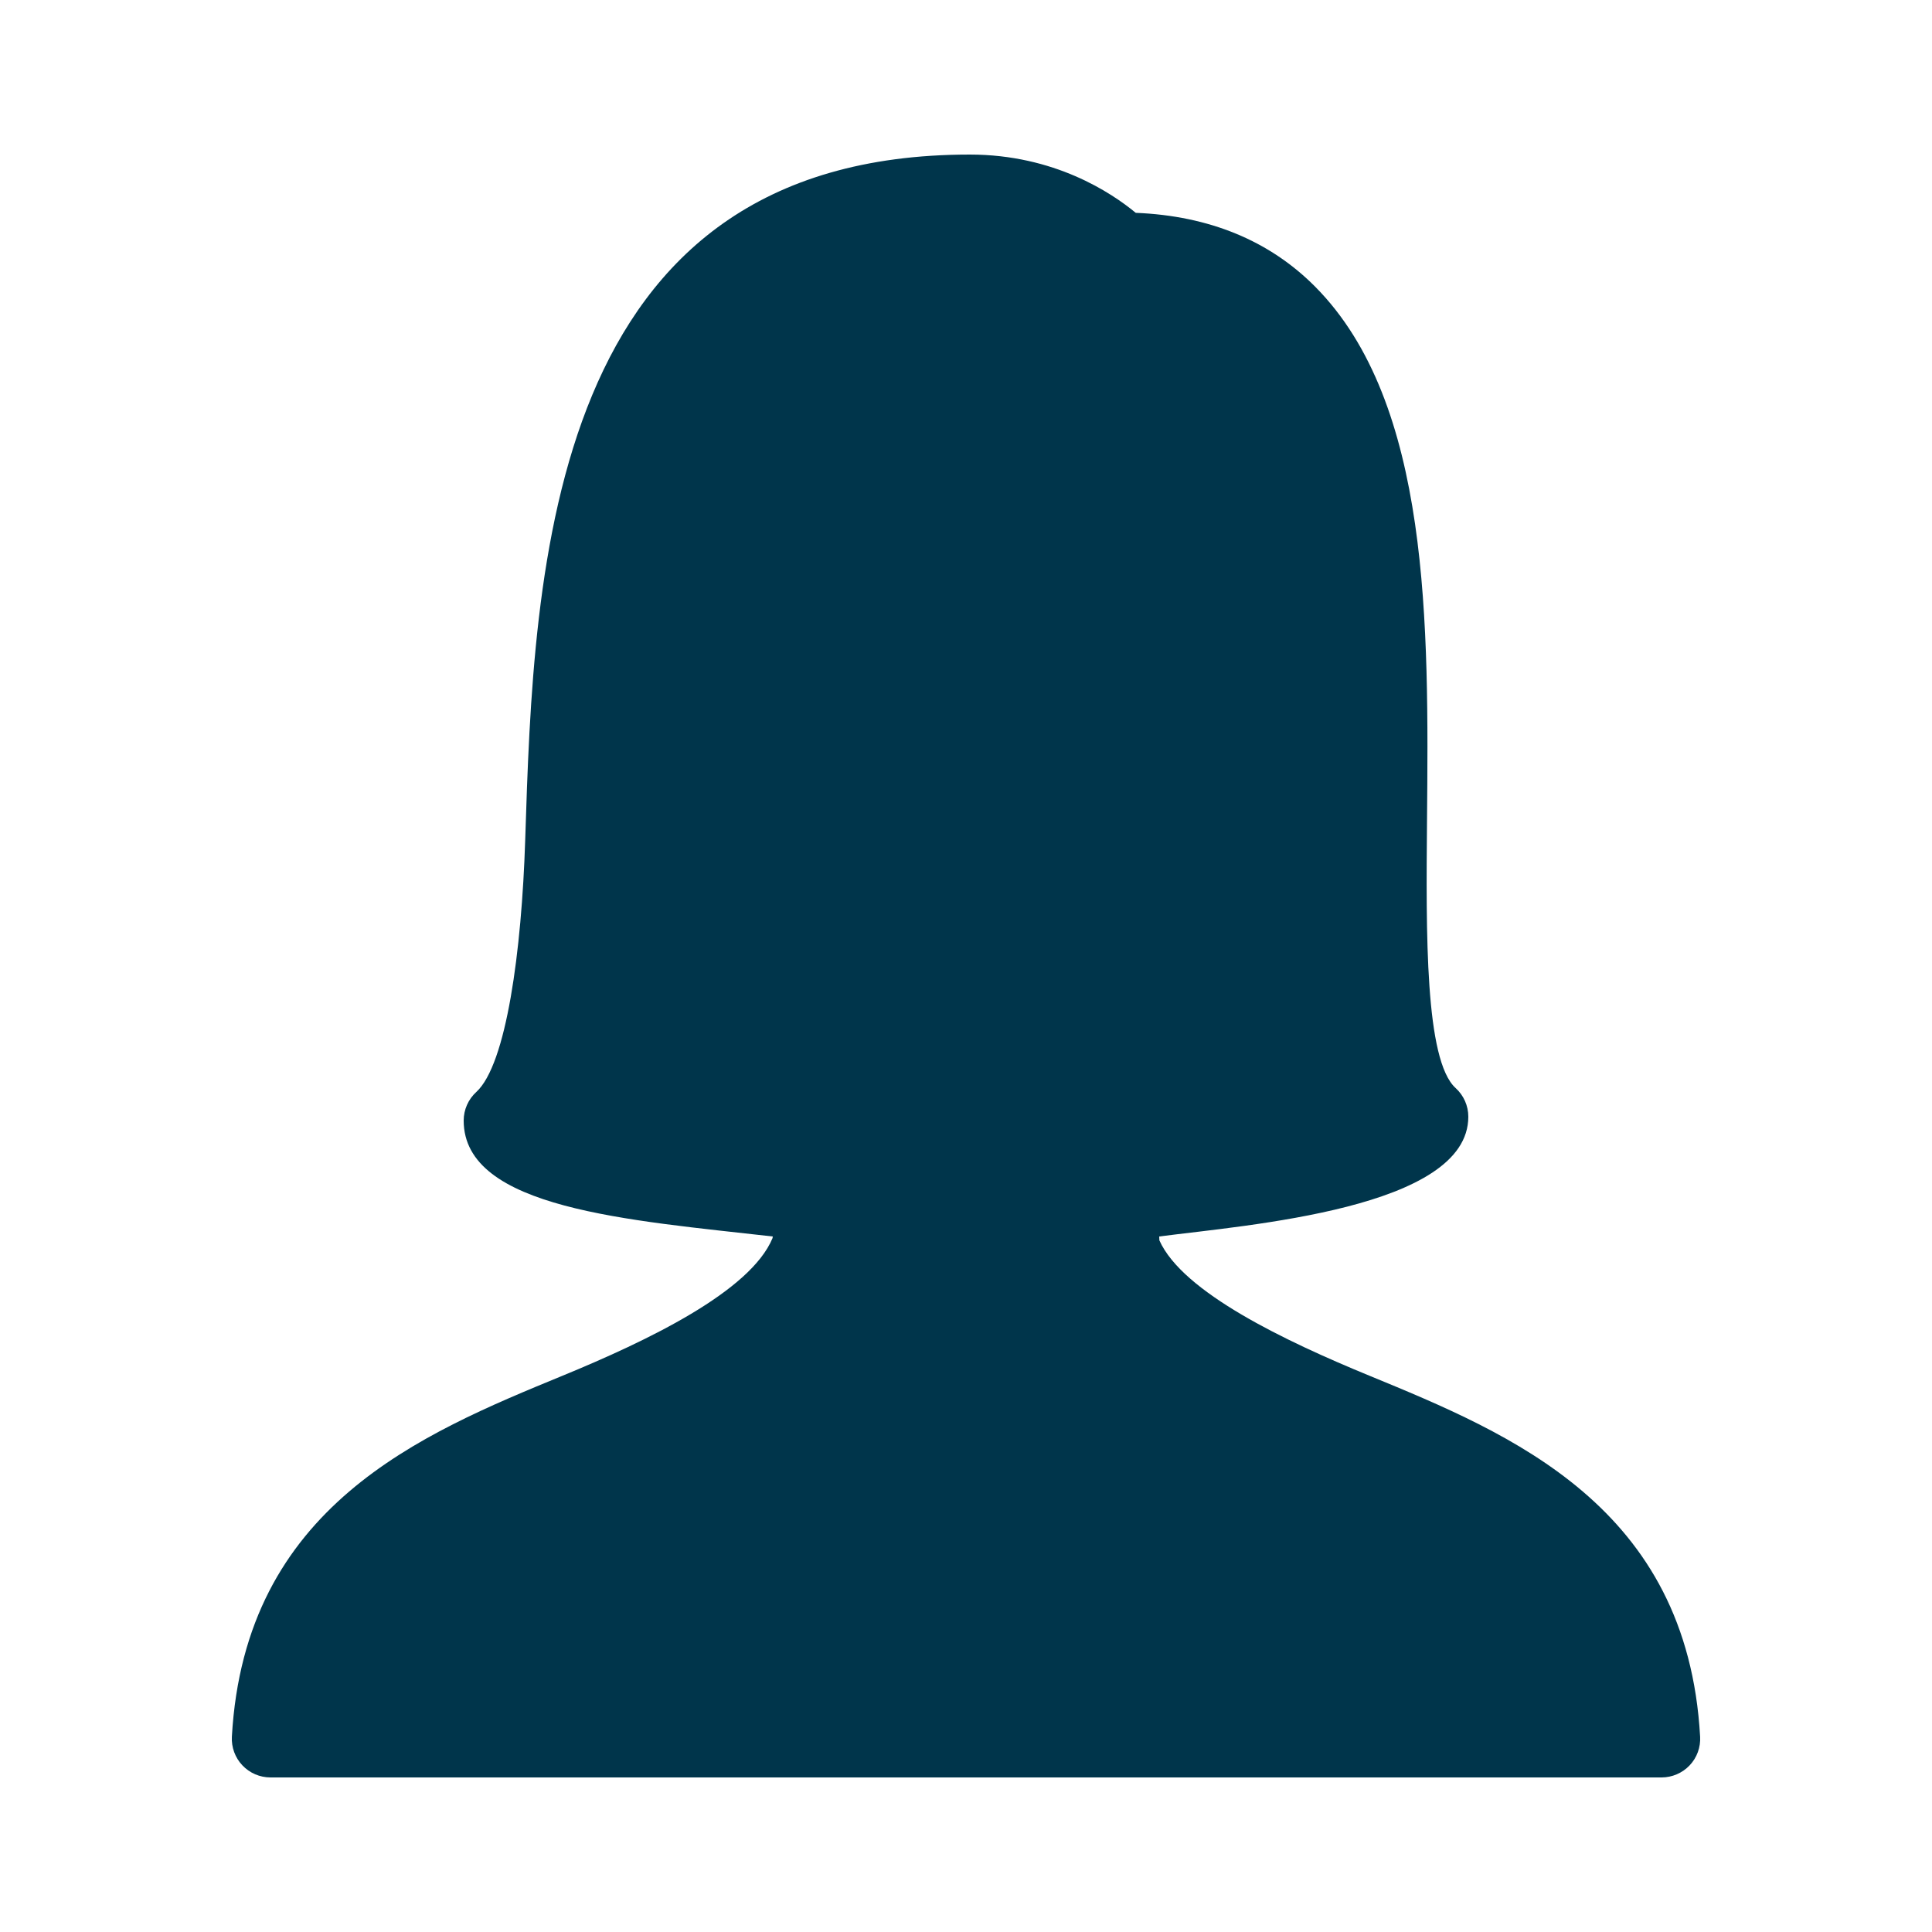 <svg xmlns="http://www.w3.org/2000/svg" xmlns:xlink="http://www.w3.org/1999/xlink" viewBox="0,0,256,256" width="50px" height="50px"><g fill="#00354b" fill-rule="nonzero" stroke="none" stroke-width="1" stroke-linecap="butt" stroke-linejoin="miter" stroke-miterlimit="10" stroke-dasharray="" stroke-dashoffset="0" font-family="none" font-weight="none" font-size="none" text-anchor="none" style="mix-blend-mode: normal"><g transform="scale(5.12,5.12)"><path d="M43,46h-36c-0.275,0 -0.538,-0.113 -0.727,-0.313c-0.189,-0.199 -0.287,-0.468 -0.272,-0.742c0.335,-5.96 4.896,-7.835 8.561,-9.343c2.194,-0.902 4.858,-2.177 5.431,-3.559c0.003,-0.015 0.005,-0.028 0.007,-0.043c-3.715,-0.422 -8,-0.714 -8,-3c0,-0.281 0.119,-0.55 0.326,-0.739c0.781,-0.712 1.175,-3.663 1.266,-6.517c0.225,-7.066 0.566,-17.744 11.508,-17.744c2.184,0 3.665,0.988 4.293,1.508c1.901,0.077 3.464,0.721 4.648,1.916c2.984,3.011 2.935,8.752 2.89,13.817c-0.025,2.905 -0.055,6.198 0.741,6.918c0.209,0.19 0.328,0.459 0.328,0.741c0,2.378 -5.722,2.803 -8,3.1c0.002,0.033 0.004,0.066 0.005,0.101c0.602,1.347 3.27,2.612 5.433,3.501c3.665,1.508 8.227,3.383 8.561,9.343c0.016,0.274 -0.082,0.543 -0.271,0.742c-0.19,0.2 -0.453,0.313 -0.728,0.313zM30.01,32.307h0.01zM28.8,31.598c0,0 0,0.001 0,0.002c0,-0.001 0,-0.002 0,-0.002zM28.8,31.596v0z"></path></g></g></svg>